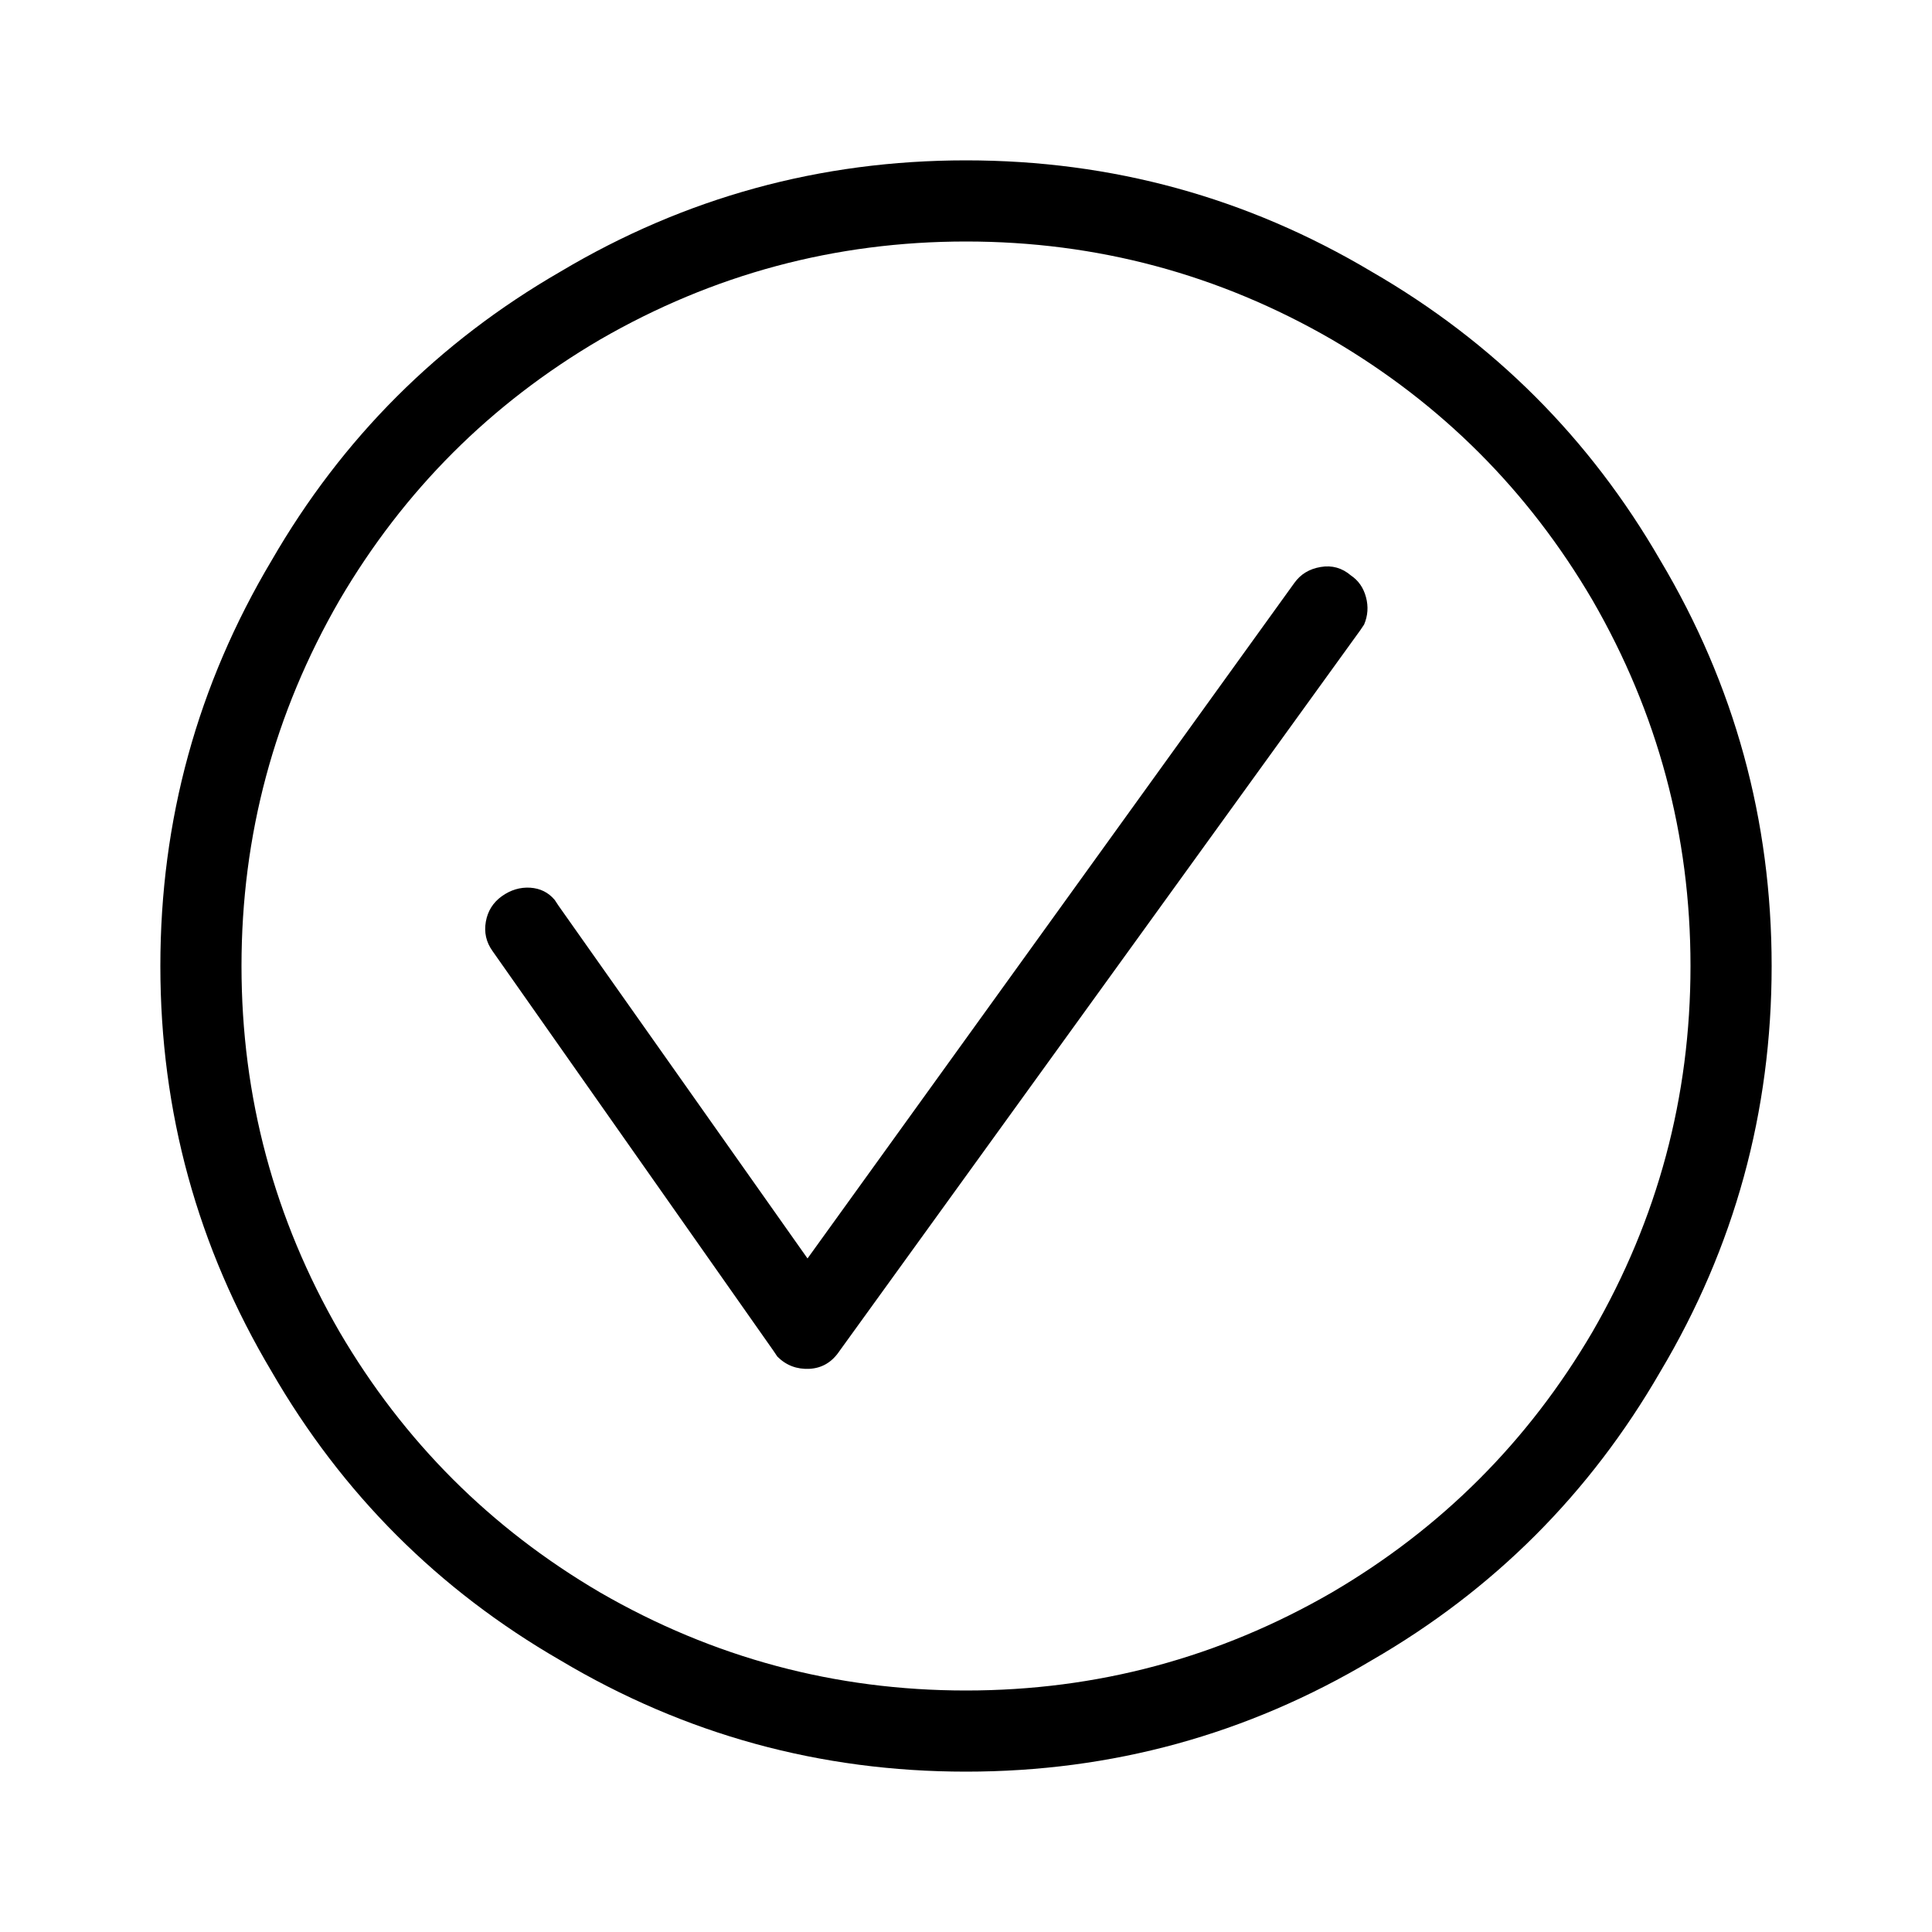 <?xml version="1.0" encoding="UTF-8"?>
<svg width="32px" height="32px" viewBox="0 0 32 32" version="1.1" xmlns="http://www.w3.org/2000/svg" xmlns:xlink="http://www.w3.org/1999/xlink">
    <title>Checkmark-Circle</title>
    <g id="Design" stroke="none" stroke-width="1" fill="none" fill-rule="evenodd">
        <g id="Teaser-page---Desktop" transform="translate(-240, -1501)">
            <g id="Product" transform="translate(240, 1113)">
                <g id="USPs" transform="translate(0, 379)">
                    <g id="Checkmark-Circle" transform="translate(0, 9)">
                        <rect id="Container" fill="#D8D8D8" opacity="0" x="0" y="0" width="32" height="32"></rect>
                        <path d="M16,29.344 C18.417,29.344 20.656,28.729 22.719,27.5 C24.74,26.333 26.333,24.74 27.5,22.719 C28.729,20.656 29.344,18.417 29.344,16 C29.344,13.583 28.729,11.344 27.5,9.281 C26.333,7.26 24.74,5.667 22.719,4.5 C20.656,3.271 18.417,2.656 16,2.656 C13.583,2.656 11.344,3.271 9.281,4.5 C7.26,5.667 5.667,7.26 4.5,9.281 C3.271,11.344 2.656,13.583 2.656,16 C2.656,18.417 3.271,20.656 4.5,22.719 C5.667,24.74 7.26,26.333 9.281,27.5 C11.344,28.729 13.583,29.344 16,29.344 Z M16,28 C13.833,28 11.812,27.458 9.938,26.375 C8.125,25.312 6.688,23.875 5.625,22.062 C4.542,20.188 4,18.167 4,16 C4,13.833 4.542,11.812 5.625,9.938 C6.688,8.125 8.125,6.688 9.938,5.625 C11.812,4.542 13.833,4 16,4 C18.167,4 20.188,4.542 22.062,5.625 C23.875,6.688 25.312,8.125 26.375,9.938 C27.458,11.812 28,13.833 28,16 C28,18.167 27.458,20.188 26.375,22.062 C25.312,23.875 23.875,25.312 22.062,26.375 C20.188,27.458 18.167,28 16,28 Z M13.406,22.672 C13.615,22.661 13.781,22.562 13.906,22.375 L13.906,22.375 L22.531,10.438 L22.594,10.344 C22.656,10.198 22.667,10.047 22.625,9.891 C22.583,9.734 22.5,9.615 22.375,9.531 C22.229,9.406 22.062,9.359 21.875,9.391 C21.688,9.422 21.542,9.51 21.438,9.656 L21.438,9.656 L13.375,20.844 L9.25,15 L9.188,14.906 C9.083,14.781 8.948,14.714 8.781,14.703 C8.615,14.693 8.458,14.74 8.312,14.844 C8.167,14.948 8.078,15.089 8.047,15.266 C8.016,15.443 8.052,15.604 8.156,15.75 L8.156,15.75 L12.812,22.375 L12.875,22.469 C13.021,22.615 13.198,22.682 13.406,22.672 Z" id="checkmark_circle" fill="#000000" fill-rule="nonzero"></path>
                    </g>
                </g>
            </g>
        </g>
    </g>
</svg>